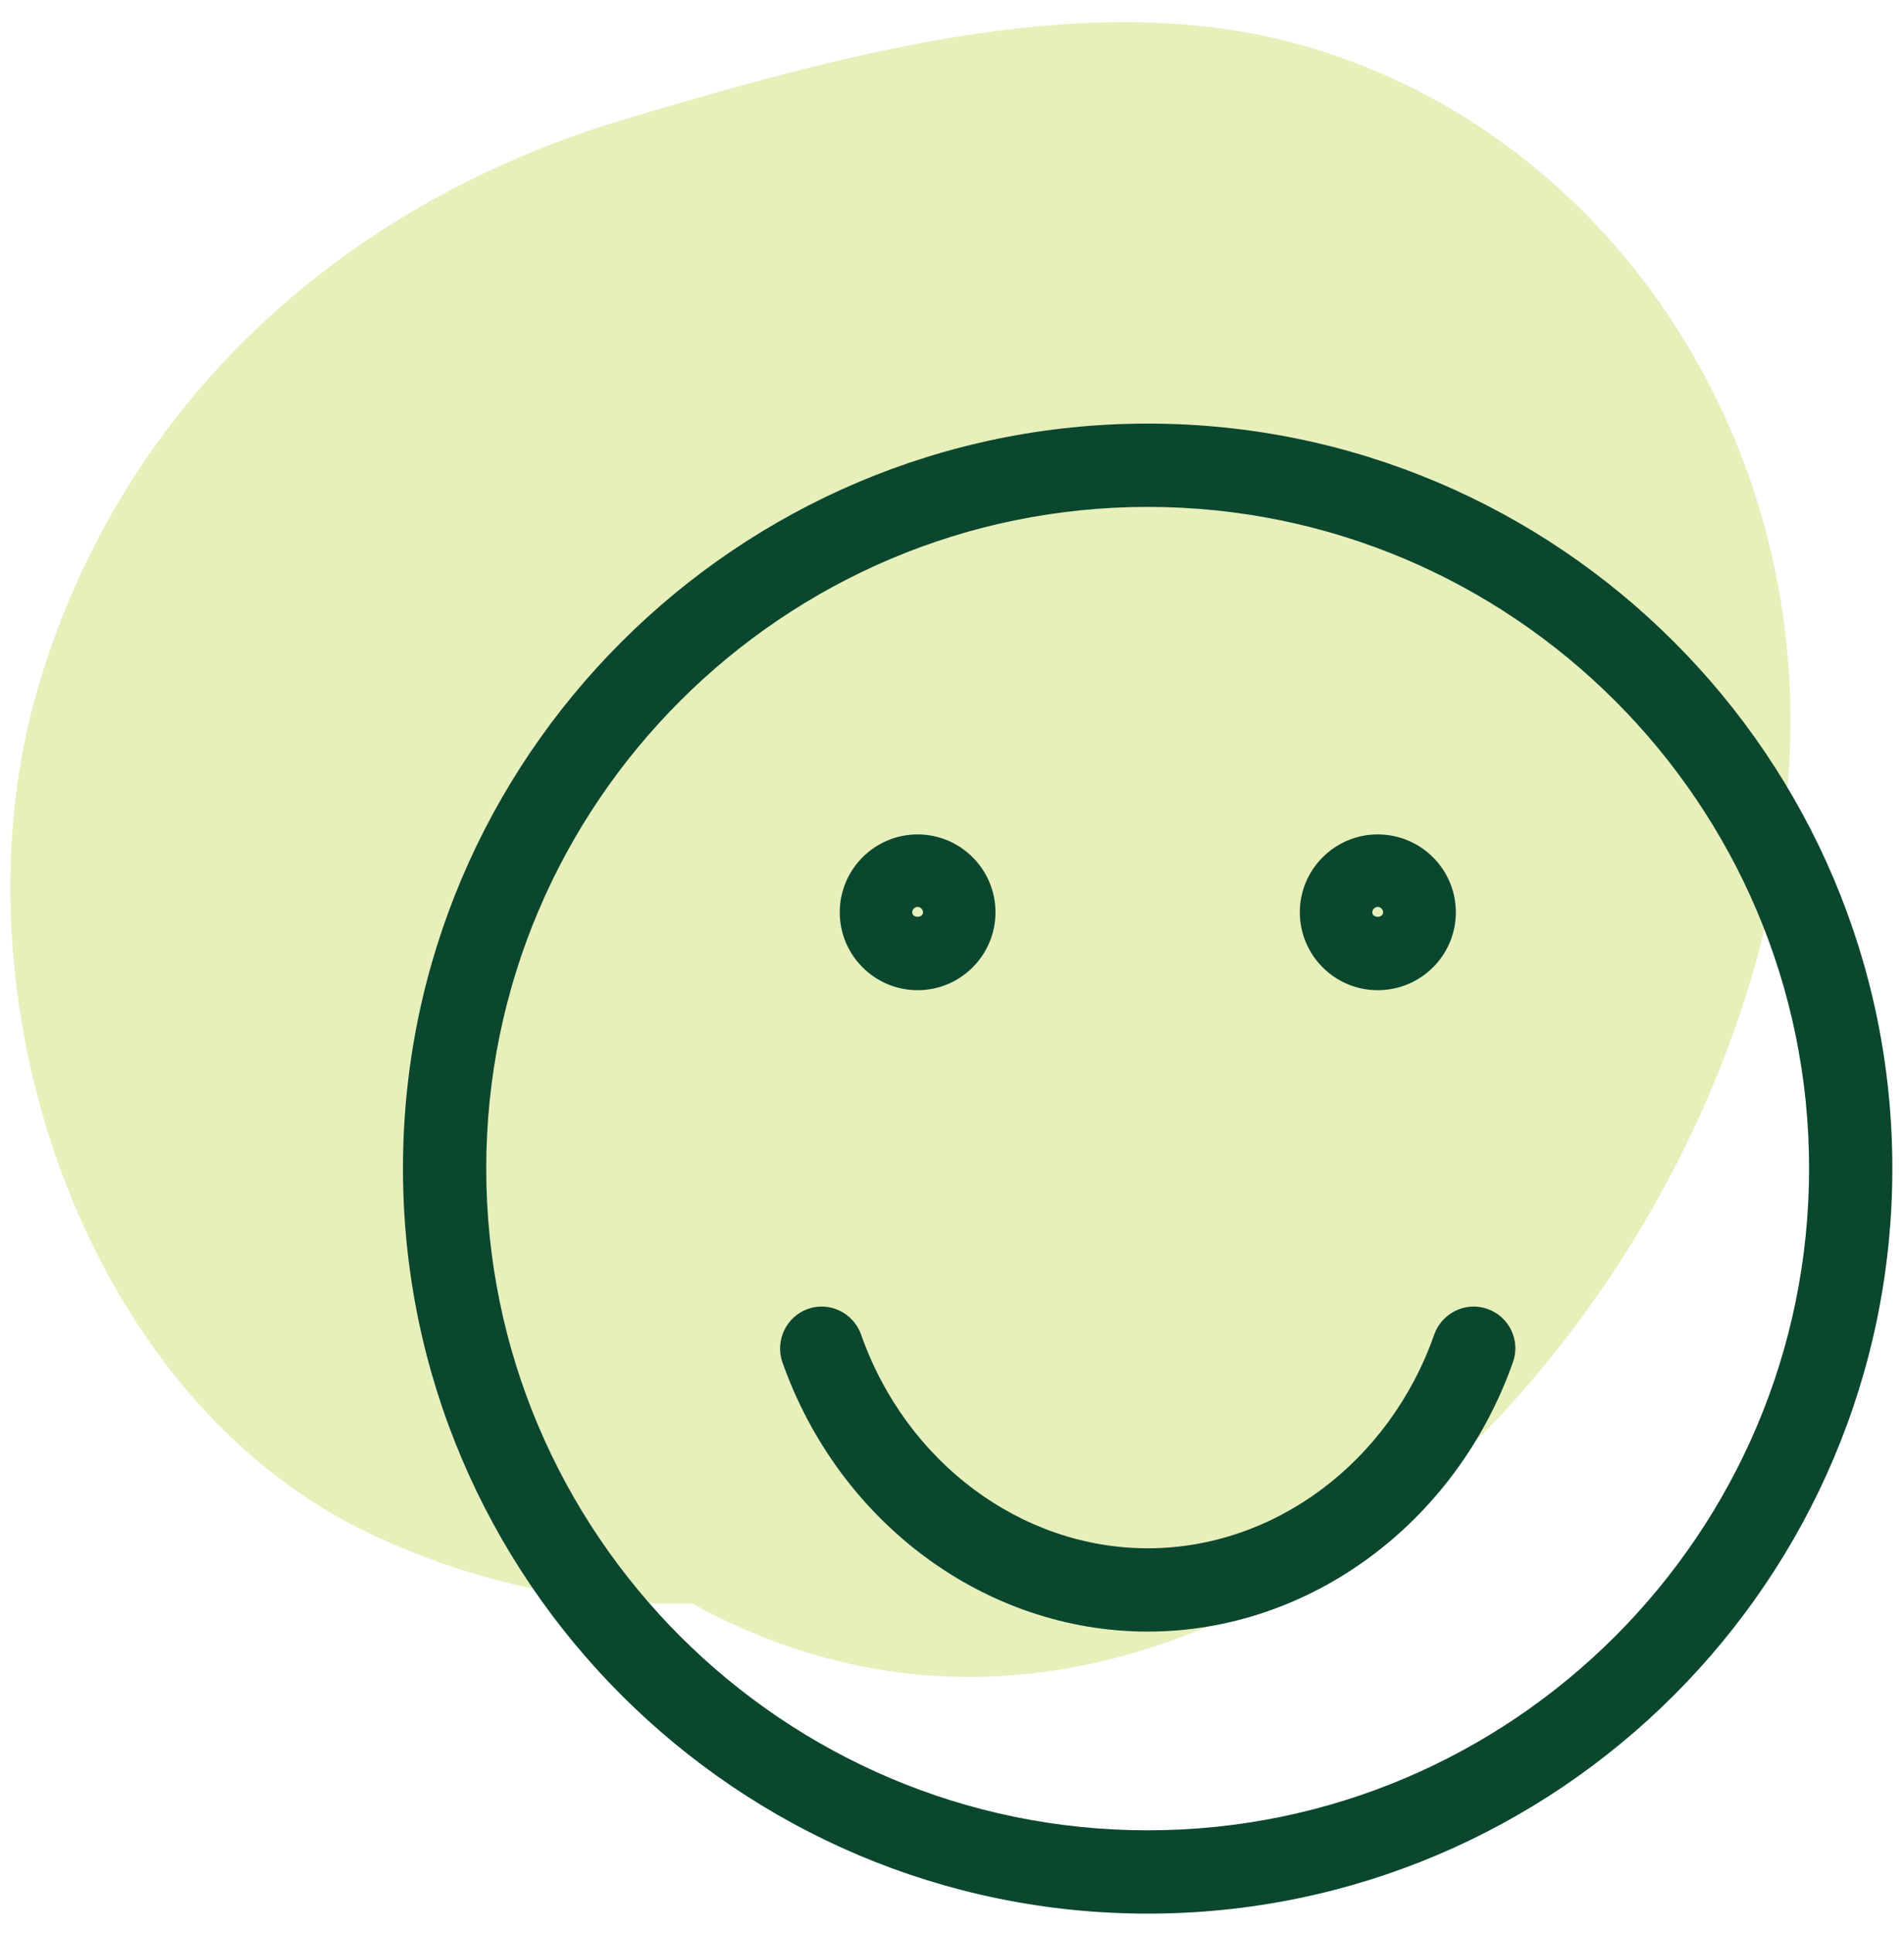 <svg version="1.2" baseProfile="tiny-ps" xmlns="http://www.w3.org/2000/svg" viewBox="0 0 67 68" width="67" height="68">
	<title>Vrstva 1</title>
	<style>
		tspan { white-space:pre }
		.shp0 { fill: #e7efbb } 
		.shp1 { fill: #0a472e } 
	</style>
	<g id="Vrstva 1">
		<g id="&lt;Group&gt;">
			<path id="&lt;Path&gt;" class="shp0" d="M45.21 1.43C37.83 -0.42 29.22 2.05 22 4.19C12.47 7.02 4.49 13.79 1.4 23.97C-1.89 34.83 2.84 49.14 13.05 53.96C16.59 55.63 20.52 56.5 24.35 56.4C42.63 66.48 62.62 45.14 63 25.87C63.23 14.28 55.78 4.09 45.21 1.43Z" />
		</g>
		<g id="&lt;Group&gt;">
			<g id="&lt;Group&gt;">
				<path id="&lt;Compound Path&gt;" fill-rule="evenodd" class="shp1" d="M40.39 67.31C25.94 67.31 14.18 55.55 14.18 41.1C14.18 26.65 25.94 14.9 40.39 14.9C54.84 14.9 66.59 26.65 66.59 41.1C66.59 55.55 54.84 67.31 40.39 67.31ZM40.39 17.83C27.55 17.83 17.11 28.27 17.11 41.1C17.11 53.94 27.55 64.38 40.39 64.38C53.22 64.38 63.66 53.94 63.66 41.1C63.66 28.27 53.22 17.83 40.39 17.83Z" />
			</g>
		</g>
		<g id="&lt;Group&gt;">
			<g id="&lt;Group&gt;">
				<path id="&lt;Path&gt;" class="shp1" d="M40.39 57.39C34.69 57.39 29.53 53.58 27.53 47.91C27.27 47.15 27.67 46.31 28.43 46.04C29.19 45.77 30.03 46.18 30.3 46.94C31.88 51.44 35.94 54.46 40.39 54.46C44.84 54.46 48.89 51.44 50.47 46.94C50.74 46.18 51.58 45.77 52.34 46.04C53.11 46.31 53.51 47.15 53.24 47.91C51.24 53.58 46.08 57.39 40.39 57.39Z" />
			</g>
		</g>
		<g id="&lt;Group&gt;">
			<g id="&lt;Group&gt;">
				<g id="&lt;Group&gt;">
					<path id="&lt;Path&gt;" class="shp1" d="" />
				</g>
			</g>
			<g id="&lt;Group&gt;">
				<g id="&lt;Group&gt;">
					<path id="&lt;Compound Path&gt;" fill-rule="evenodd" class="shp1" d="M48.48 34.83C46.97 34.83 45.74 33.6 45.74 32.09C45.74 30.58 46.97 29.35 48.48 29.35C50 29.35 51.23 30.58 51.23 32.09C51.23 33.6 50 34.83 48.48 34.83ZM48.48 31.9C48.38 31.9 48.29 31.99 48.29 32.09C48.29 32.3 48.67 32.3 48.67 32.09C48.67 31.99 48.59 31.9 48.48 31.9Z" />
				</g>
			</g>
			<g id="&lt;Group&gt;">
				<g id="&lt;Group&gt;">
					<path id="&lt;Compound Path&gt;" fill-rule="evenodd" class="shp1" d="M32.29 34.83C30.78 34.83 29.55 33.6 29.55 32.09C29.55 30.58 30.78 29.35 32.29 29.35C33.8 29.35 35.03 30.58 35.03 32.09C35.03 33.6 33.8 34.83 32.29 34.83ZM32.29 31.9C32.18 31.9 32.1 31.99 32.1 32.09C32.1 32.3 32.48 32.3 32.48 32.09C32.48 31.99 32.39 31.9 32.29 31.9Z" />
				</g>
			</g>
		</g>
	</g>
</svg>